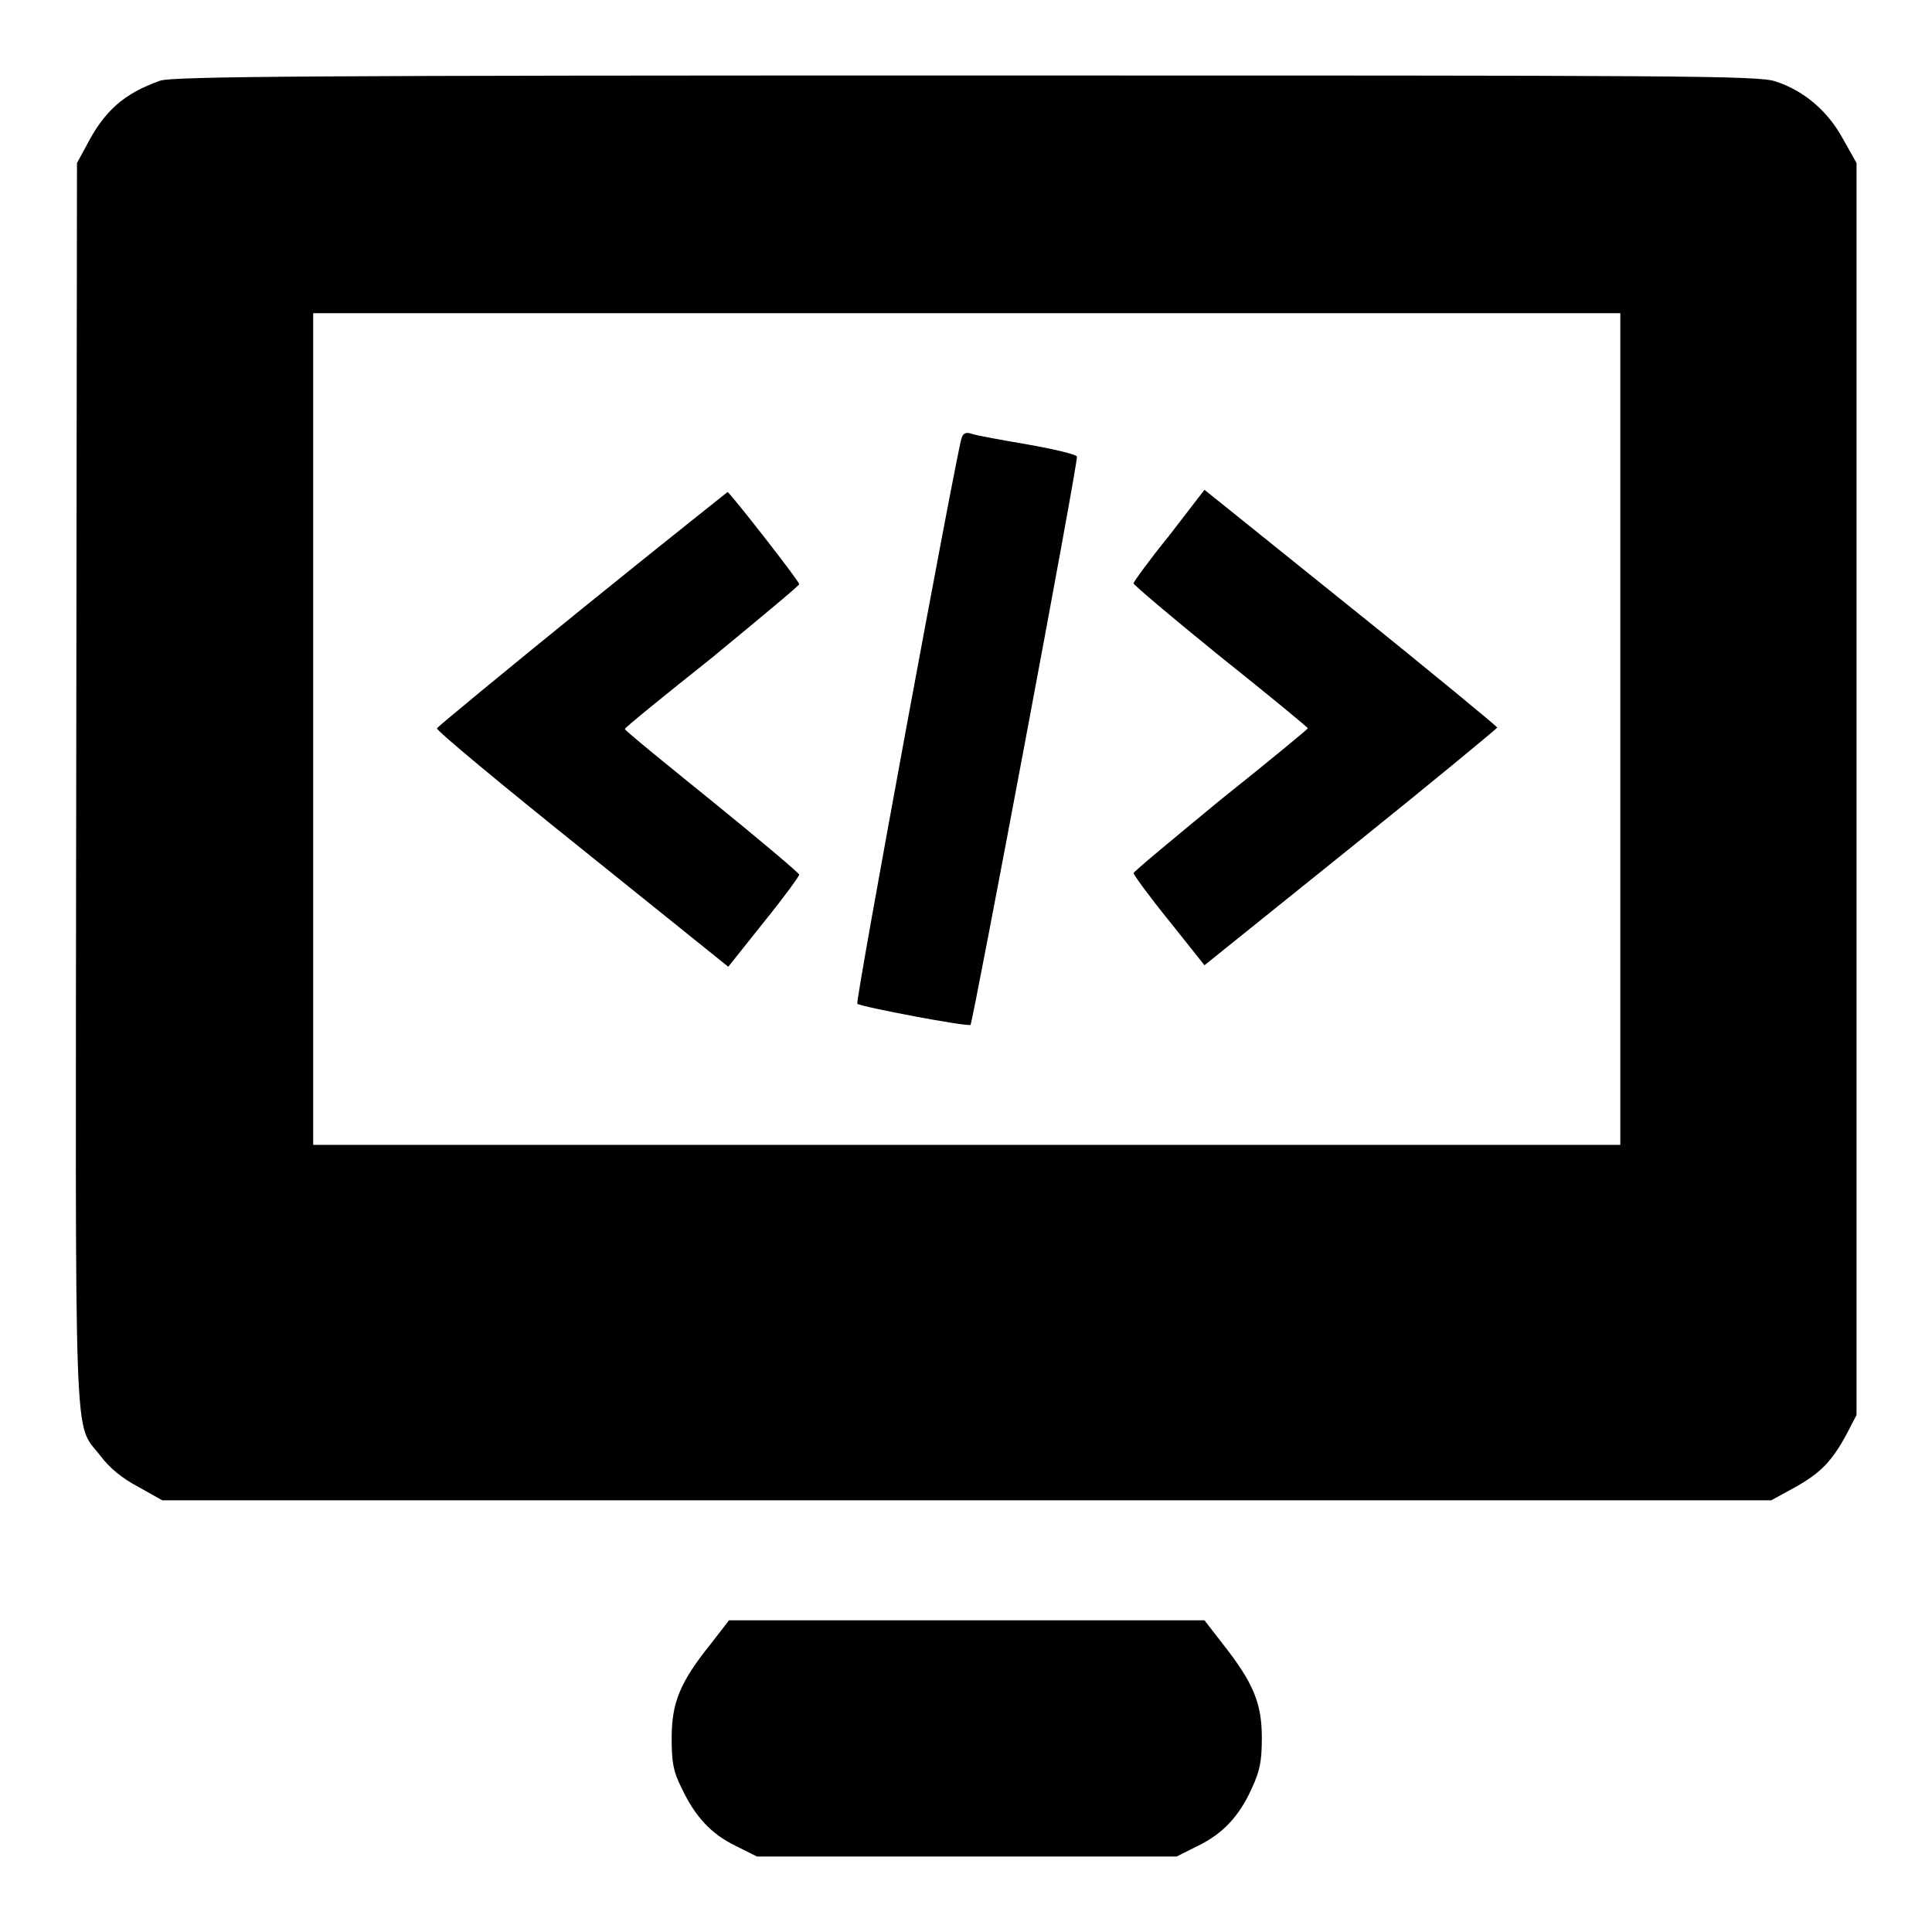 <?xml version="1.0" encoding="utf-8"?>
<!-- Svg Vector Icons : http://www.onlinewebfonts.com/icon -->
<!DOCTYPE svg PUBLIC "-//W3C//DTD SVG 1.1//EN" "http://www.w3.org/Graphics/SVG/1.1/DTD/svg11.dtd">
<svg version="1.1" xmlns="http://www.w3.org/2000/svg" xmlns:xlink="http://www.w3.org/1999/xlink" x="0px" y="0px" viewBox="0 0 256 256" enable-background="new 0 0 256 256" xml:space="preserve">
<g><g><g><path fill="#000000" d="M21.2,10.7c-4.8,1.7-7.4,4-9.8,8.7l-1.2,2.2l-0.1,82c-0.1,91.3-0.4,84.6,3.2,89.3c1.2,1.6,2.9,3,5,4.1l3.2,1.8h106.6h106.6l3.1-1.7c3.4-1.9,4.9-3.4,6.9-7.1l1.3-2.5v-82.9V21.6l-1.8-3.2c-2-3.7-5.2-6.4-8.9-7.6C233.1,10,223.2,10,127.9,10C42.9,10,22.7,10.1,21.2,10.7z M214.7,96.6v55.1h-86.6H41.5V96.6V41.5h86.6h86.6V96.6z"/><path fill="#000000" d="M127.4,58.1c-0.8,2.7-14.1,74.6-13.8,74.9c0.4,0.4,14.7,3.1,15,2.8c0.3-0.3,14.3-74.7,14.1-75.3c-0.1-0.3-3.1-1-6.5-1.6c-3.5-0.6-6.8-1.2-7.4-1.4C128,57.2,127.6,57.4,127.4,58.1z"/><path fill="#000000" d="M77.2,80.6c-10.5,8.5-19.2,15.7-19.3,15.9c-0.1,0.3,8.6,7.5,19.2,16l19.4,15.6l4.7-5.9c2.6-3.2,4.7-6.1,4.7-6.3c0-0.2-5.2-4.6-11.5-9.7c-6.3-5.1-11.6-9.4-11.6-9.6s5.2-4.4,11.6-9.5c6.3-5.2,11.5-9.5,11.5-9.7c0-0.4-9.3-12.3-9.5-12.2C96.4,65.2,87.7,72.1,77.2,80.6z"/><path fill="#000000" d="M154.9,71c-2.6,3.2-4.7,6.1-4.7,6.3c0,0.2,5.2,4.6,11.5,9.7c6.4,5.1,11.6,9.4,11.6,9.5c0,0.1-5.2,4.4-11.6,9.5c-6.3,5.2-11.5,9.5-11.5,9.7c0,0.2,2.1,3.1,4.7,6.3l4.7,5.9l19.4-15.6c10.7-8.6,19.4-15.8,19.4-15.9s-8.8-7.4-19.4-15.9l-19.4-15.6L154.9,71z"/><path fill="#000000" d="M94.2,217.8c-4.1,5.1-5.2,7.8-5.2,12.5c0,3.2,0.2,4.4,1.3,6.6c1.8,3.8,3.9,6.1,7.2,7.7l2.8,1.4h27.8h27.8l2.8-1.4c3.3-1.6,5.5-3.9,7.2-7.7c1-2.2,1.3-3.4,1.3-6.6c0-4.6-1.1-7.3-5.2-12.5l-2.4-3.1h-31.5H96.6L94.2,217.8z"/></g></g></g>
</svg>